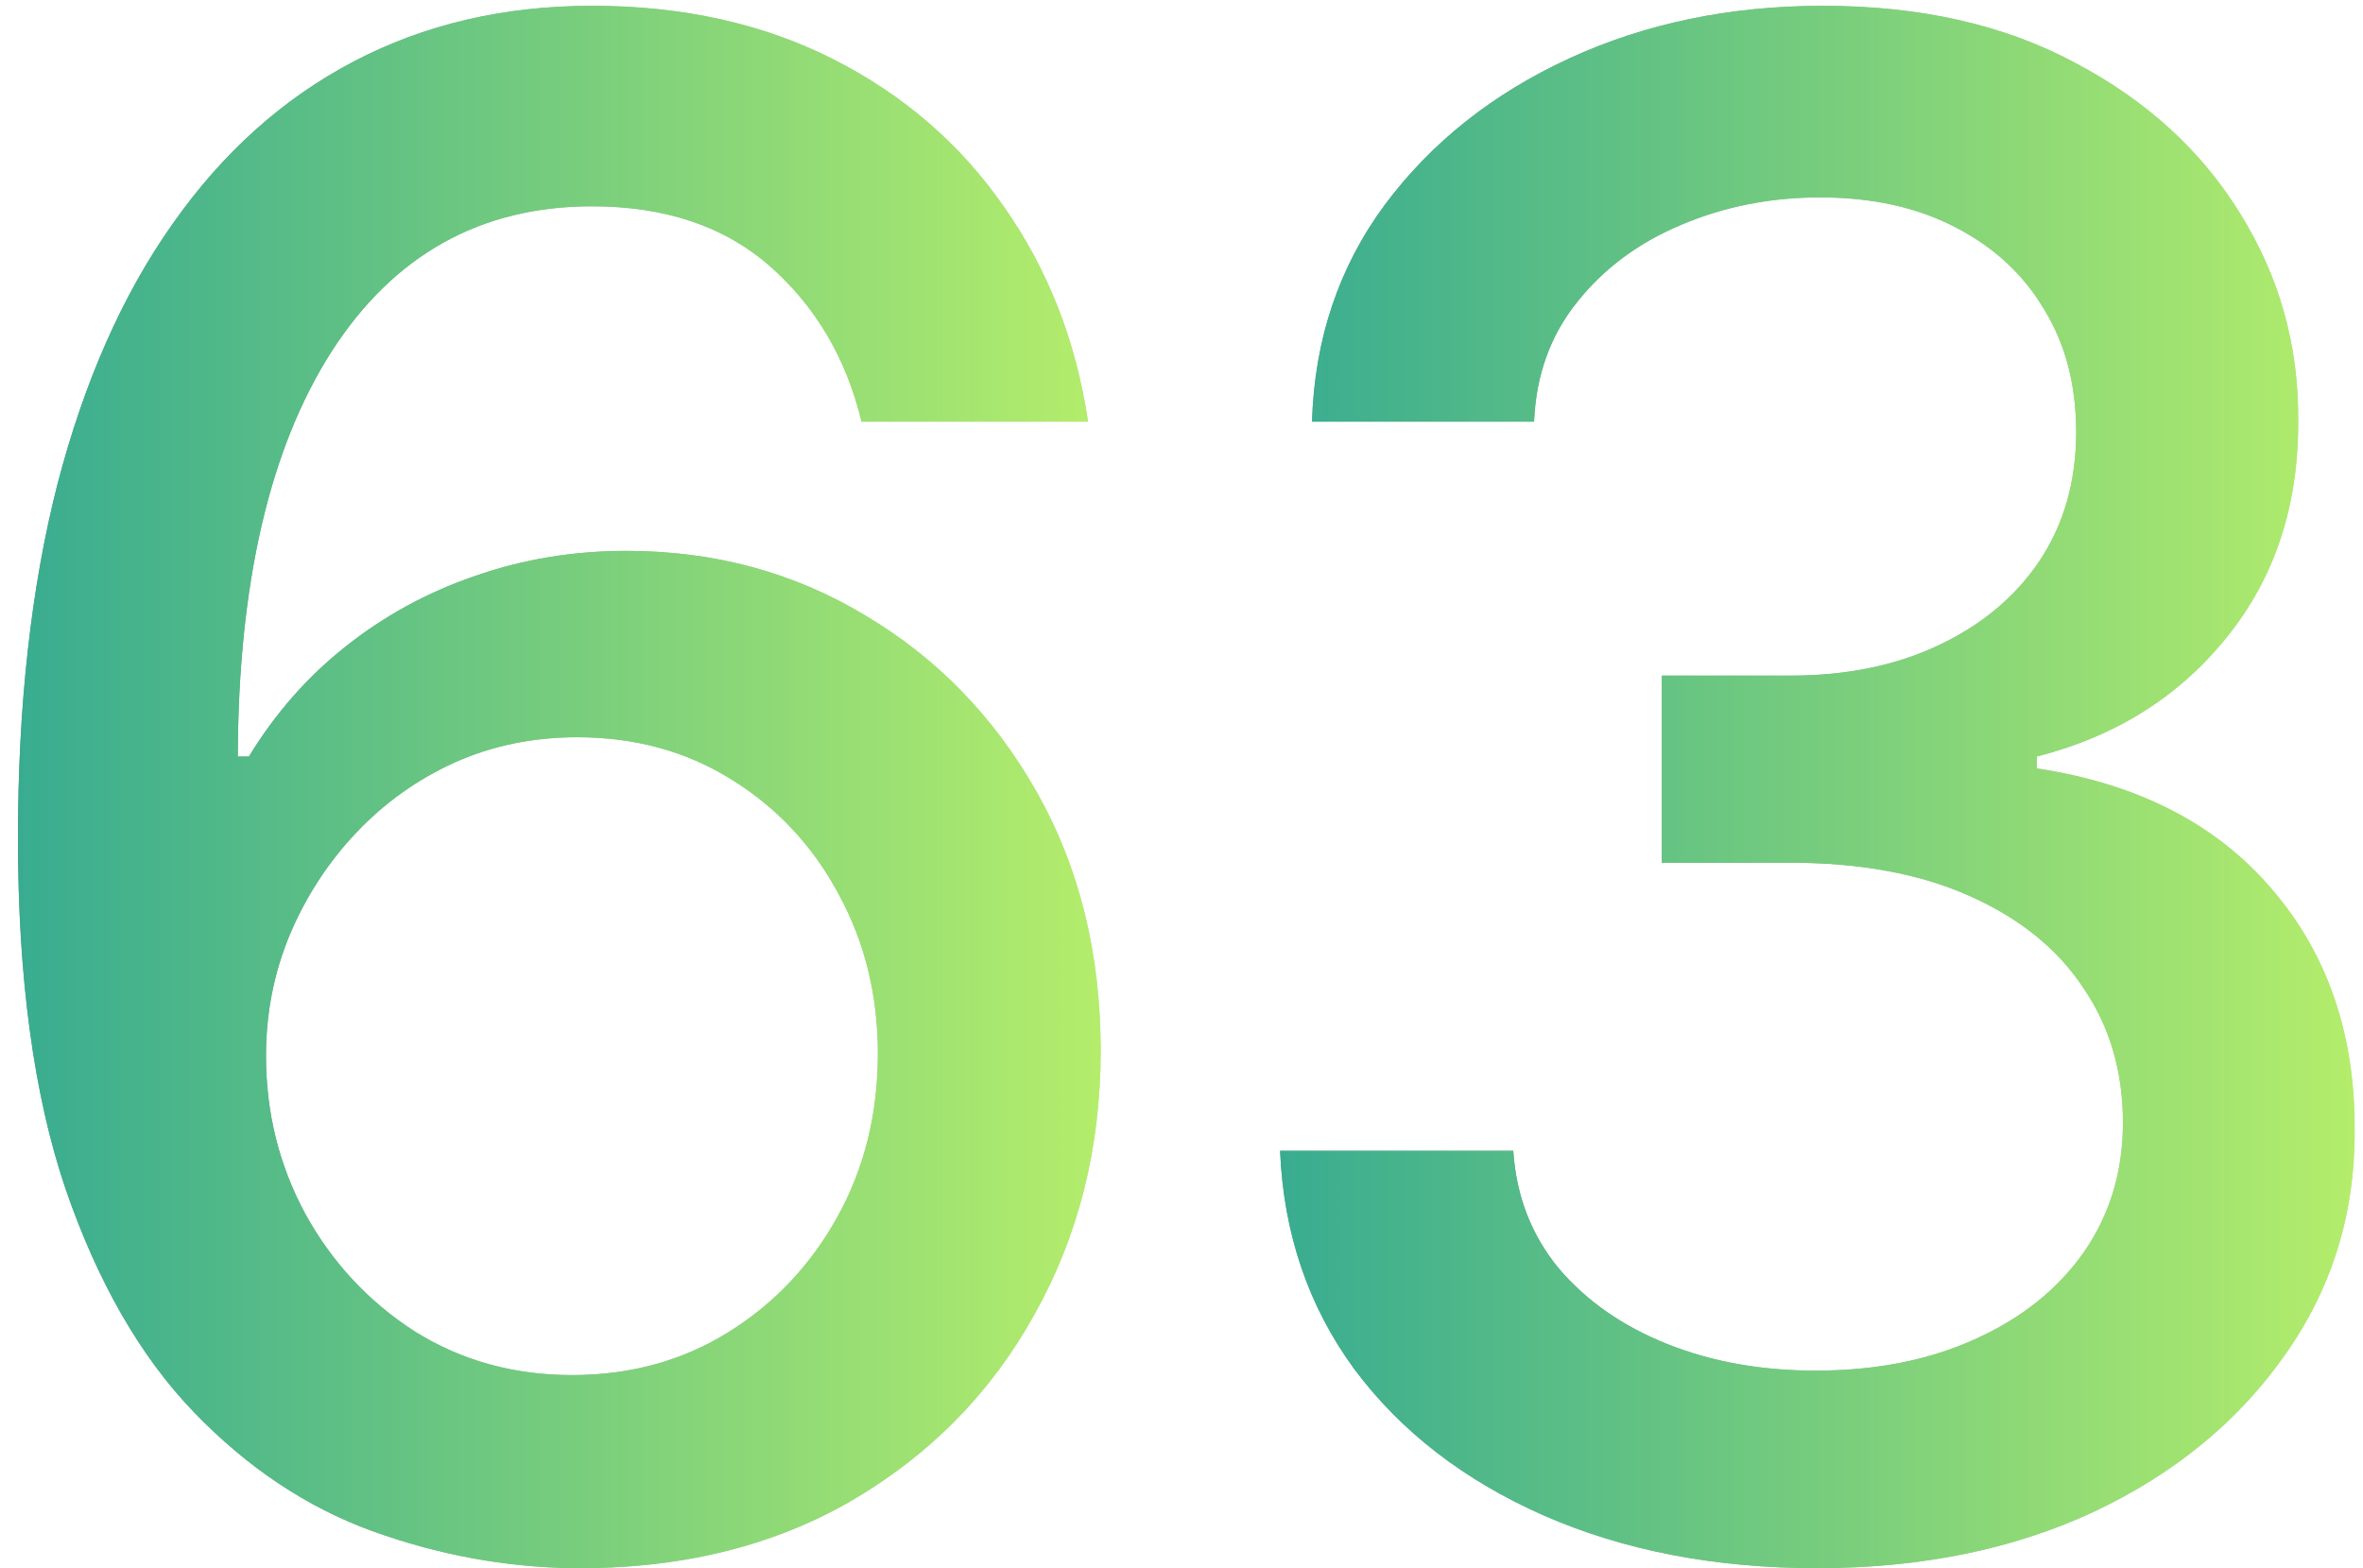 <?xml version="1.0" encoding="UTF-8"?> <svg xmlns="http://www.w3.org/2000/svg" width="113" height="75" viewBox="0 0 113 75" fill="none"><path d="M86.89 74.994C82.013 74.994 77.657 74.154 73.821 72.473C70.01 70.792 66.991 68.46 64.766 65.477C62.564 62.471 61.381 58.99 61.215 55.037H72.365C72.507 57.191 73.23 59.062 74.532 60.648C75.857 62.21 77.586 63.417 79.716 64.27C81.847 65.122 84.214 65.548 86.819 65.548C89.683 65.548 92.216 65.051 94.418 64.057C96.643 63.062 98.383 61.678 99.638 59.902C100.893 58.103 101.52 56.031 101.52 53.687C101.52 51.249 100.893 49.106 99.638 47.26C98.407 45.39 96.596 43.922 94.205 42.856C91.838 41.791 88.973 41.258 85.611 41.258H79.468V32.31H85.611C88.31 32.31 90.677 31.824 92.713 30.854C94.773 29.883 96.383 28.534 97.543 26.805C98.703 25.053 99.283 23.006 99.283 20.662C99.283 18.413 98.774 16.46 97.756 14.803C96.762 13.122 95.341 11.808 93.495 10.861C91.672 9.914 89.517 9.44 87.032 9.44C84.664 9.44 82.451 9.878 80.391 10.754C78.355 11.606 76.698 12.838 75.419 14.447C74.141 16.034 73.454 17.939 73.36 20.165H62.742C62.86 16.235 64.02 12.778 66.222 9.795C68.447 6.812 71.383 4.481 75.029 2.8C78.675 1.119 82.723 0.278 87.174 0.278C91.838 0.278 95.862 1.19 99.248 3.013C102.657 4.812 105.284 7.215 107.131 10.222C109.001 13.228 109.925 16.519 109.901 20.094C109.925 24.166 108.788 27.622 106.492 30.463C104.219 33.304 101.189 35.21 97.401 36.18V36.748C102.23 37.482 105.971 39.4 108.623 42.501C111.298 45.603 112.623 49.45 112.6 54.042C112.623 58.044 111.511 61.63 109.262 64.802C107.036 67.975 103.994 70.472 100.135 72.295C96.276 74.095 91.861 74.994 86.89 74.994Z" fill="url(#paint0_linear_2010_805)"></path><path d="M86.89 74.994C82.013 74.994 77.657 74.154 73.821 72.473C70.01 70.792 66.991 68.46 64.766 65.477C62.564 62.471 61.381 58.99 61.215 55.037H72.365C72.507 57.191 73.23 59.062 74.532 60.648C75.857 62.21 77.586 63.417 79.716 64.27C81.847 65.122 84.214 65.548 86.819 65.548C89.683 65.548 92.216 65.051 94.418 64.057C96.643 63.062 98.383 61.678 99.638 59.902C100.893 58.103 101.52 56.031 101.52 53.687C101.52 51.249 100.893 49.106 99.638 47.26C98.407 45.39 96.596 43.922 94.205 42.856C91.838 41.791 88.973 41.258 85.611 41.258H79.468V32.31H85.611C88.31 32.31 90.677 31.824 92.713 30.854C94.773 29.883 96.383 28.534 97.543 26.805C98.703 25.053 99.283 23.006 99.283 20.662C99.283 18.413 98.774 16.46 97.756 14.803C96.762 13.122 95.341 11.808 93.495 10.861C91.672 9.914 89.517 9.44 87.032 9.44C84.664 9.44 82.451 9.878 80.391 10.754C78.355 11.606 76.698 12.838 75.419 14.447C74.141 16.034 73.454 17.939 73.36 20.165H62.742C62.86 16.235 64.02 12.778 66.222 9.795C68.447 6.812 71.383 4.481 75.029 2.8C78.675 1.119 82.723 0.278 87.174 0.278C91.838 0.278 95.862 1.19 99.248 3.013C102.657 4.812 105.284 7.215 107.131 10.222C109.001 13.228 109.925 16.519 109.901 20.094C109.925 24.166 108.788 27.622 106.492 30.463C104.219 33.304 101.189 35.21 97.401 36.18V36.748C102.23 37.482 105.971 39.4 108.623 42.501C111.298 45.603 112.623 49.45 112.6 54.042C112.623 58.044 111.511 61.63 109.262 64.802C107.036 67.975 103.994 70.472 100.135 72.295C96.276 74.095 91.861 74.994 86.89 74.994Z" fill="url(#paint1_linear_2010_805)"></path><path d="M27.386 74.994C24.143 74.947 20.947 74.355 17.798 73.219C14.673 72.082 11.832 70.188 9.276 67.537C6.719 64.885 4.671 61.322 3.132 56.848C1.617 52.373 0.859 46.786 0.859 40.087C0.859 33.742 1.487 28.107 2.741 23.183C4.02 18.259 5.855 14.104 8.246 10.719C10.637 7.31 13.525 4.717 16.91 2.942C20.296 1.166 24.096 0.278 28.31 0.278C32.642 0.278 36.489 1.131 39.851 2.835C43.213 4.54 45.935 6.895 48.019 9.902C50.126 12.909 51.463 16.329 52.031 20.165H41.2C40.466 17.134 39.01 14.66 36.832 12.743C34.654 10.825 31.813 9.866 28.31 9.866C22.983 9.866 18.828 12.187 15.845 16.827C12.886 21.467 11.394 27.918 11.371 36.18H11.903C13.158 34.121 14.697 32.369 16.52 30.925C18.366 29.457 20.426 28.332 22.699 27.551C24.995 26.746 27.41 26.344 29.943 26.344C34.157 26.344 37.969 27.373 41.378 29.433C44.811 31.469 47.545 34.286 49.581 37.885C51.617 41.483 52.635 45.603 52.635 50.243C52.635 54.883 51.581 59.085 49.474 62.849C47.391 66.614 44.456 69.597 40.668 71.798C36.88 73.976 32.453 75.042 27.386 74.994ZM27.351 65.761C30.144 65.761 32.642 65.075 34.844 63.702C37.045 62.328 38.785 60.482 40.064 58.162C41.342 55.842 41.981 53.249 41.981 50.385C41.981 47.591 41.354 45.046 40.099 42.75C38.868 40.453 37.164 38.631 34.986 37.281C32.831 35.932 30.369 35.257 27.599 35.257C25.492 35.257 23.539 35.66 21.74 36.464C19.965 37.269 18.402 38.382 17.053 39.803C15.703 41.223 14.638 42.856 13.857 44.703C13.099 46.526 12.72 48.455 12.72 50.491C12.72 53.214 13.348 55.735 14.602 58.055C15.881 60.375 17.621 62.246 19.822 63.666C22.048 65.063 24.557 65.761 27.351 65.761Z" fill="url(#paint2_linear_2010_805)"></path><path d="M27.386 74.994C24.143 74.947 20.947 74.355 17.798 73.219C14.673 72.082 11.832 70.188 9.276 67.537C6.719 64.885 4.671 61.322 3.132 56.848C1.617 52.373 0.859 46.786 0.859 40.087C0.859 33.742 1.487 28.107 2.741 23.183C4.02 18.259 5.855 14.104 8.246 10.719C10.637 7.31 13.525 4.717 16.91 2.942C20.296 1.166 24.096 0.278 28.31 0.278C32.642 0.278 36.489 1.131 39.851 2.835C43.213 4.54 45.935 6.895 48.019 9.902C50.126 12.909 51.463 16.329 52.031 20.165H41.2C40.466 17.134 39.01 14.66 36.832 12.743C34.654 10.825 31.813 9.866 28.31 9.866C22.983 9.866 18.828 12.187 15.845 16.827C12.886 21.467 11.394 27.918 11.371 36.18H11.903C13.158 34.121 14.697 32.369 16.52 30.925C18.366 29.457 20.426 28.332 22.699 27.551C24.995 26.746 27.41 26.344 29.943 26.344C34.157 26.344 37.969 27.373 41.378 29.433C44.811 31.469 47.545 34.286 49.581 37.885C51.617 41.483 52.635 45.603 52.635 50.243C52.635 54.883 51.581 59.085 49.474 62.849C47.391 66.614 44.456 69.597 40.668 71.798C36.88 73.976 32.453 75.042 27.386 74.994ZM27.351 65.761C30.144 65.761 32.642 65.075 34.844 63.702C37.045 62.328 38.785 60.482 40.064 58.162C41.342 55.842 41.981 53.249 41.981 50.385C41.981 47.591 41.354 45.046 40.099 42.75C38.868 40.453 37.164 38.631 34.986 37.281C32.831 35.932 30.369 35.257 27.599 35.257C25.492 35.257 23.539 35.66 21.74 36.464C19.965 37.269 18.402 38.382 17.053 39.803C15.703 41.223 14.638 42.856 13.857 44.703C13.099 46.526 12.72 48.455 12.72 50.491C12.72 53.214 13.348 55.735 14.602 58.055C15.881 60.375 17.621 62.246 19.822 63.666C22.048 65.063 24.557 65.761 27.351 65.761Z" fill="url(#paint3_linear_2010_805)"></path><defs><linearGradient id="paint0_linear_2010_805" x1="61.215" y1="37.636" x2="112.6" y2="37.636" gradientUnits="userSpaceOnUse"><stop stop-color="#599F81"></stop><stop offset="1" stop-color="#BEE290"></stop></linearGradient><linearGradient id="paint1_linear_2010_805" x1="61.215" y1="37.636" x2="112.6" y2="37.636" gradientUnits="userSpaceOnUse"><stop stop-color="#39AC90"></stop><stop offset="1" stop-color="#B4ED6B"></stop></linearGradient><linearGradient id="paint2_linear_2010_805" x1="0.859" y1="37.637" x2="52.635" y2="37.637" gradientUnits="userSpaceOnUse"><stop stop-color="#599F81"></stop><stop offset="1" stop-color="#BEE290"></stop></linearGradient><linearGradient id="paint3_linear_2010_805" x1="0.859" y1="37.637" x2="52.635" y2="37.637" gradientUnits="userSpaceOnUse"><stop stop-color="#39AC90"></stop><stop offset="1" stop-color="#B4ED6B"></stop></linearGradient></defs></svg> 